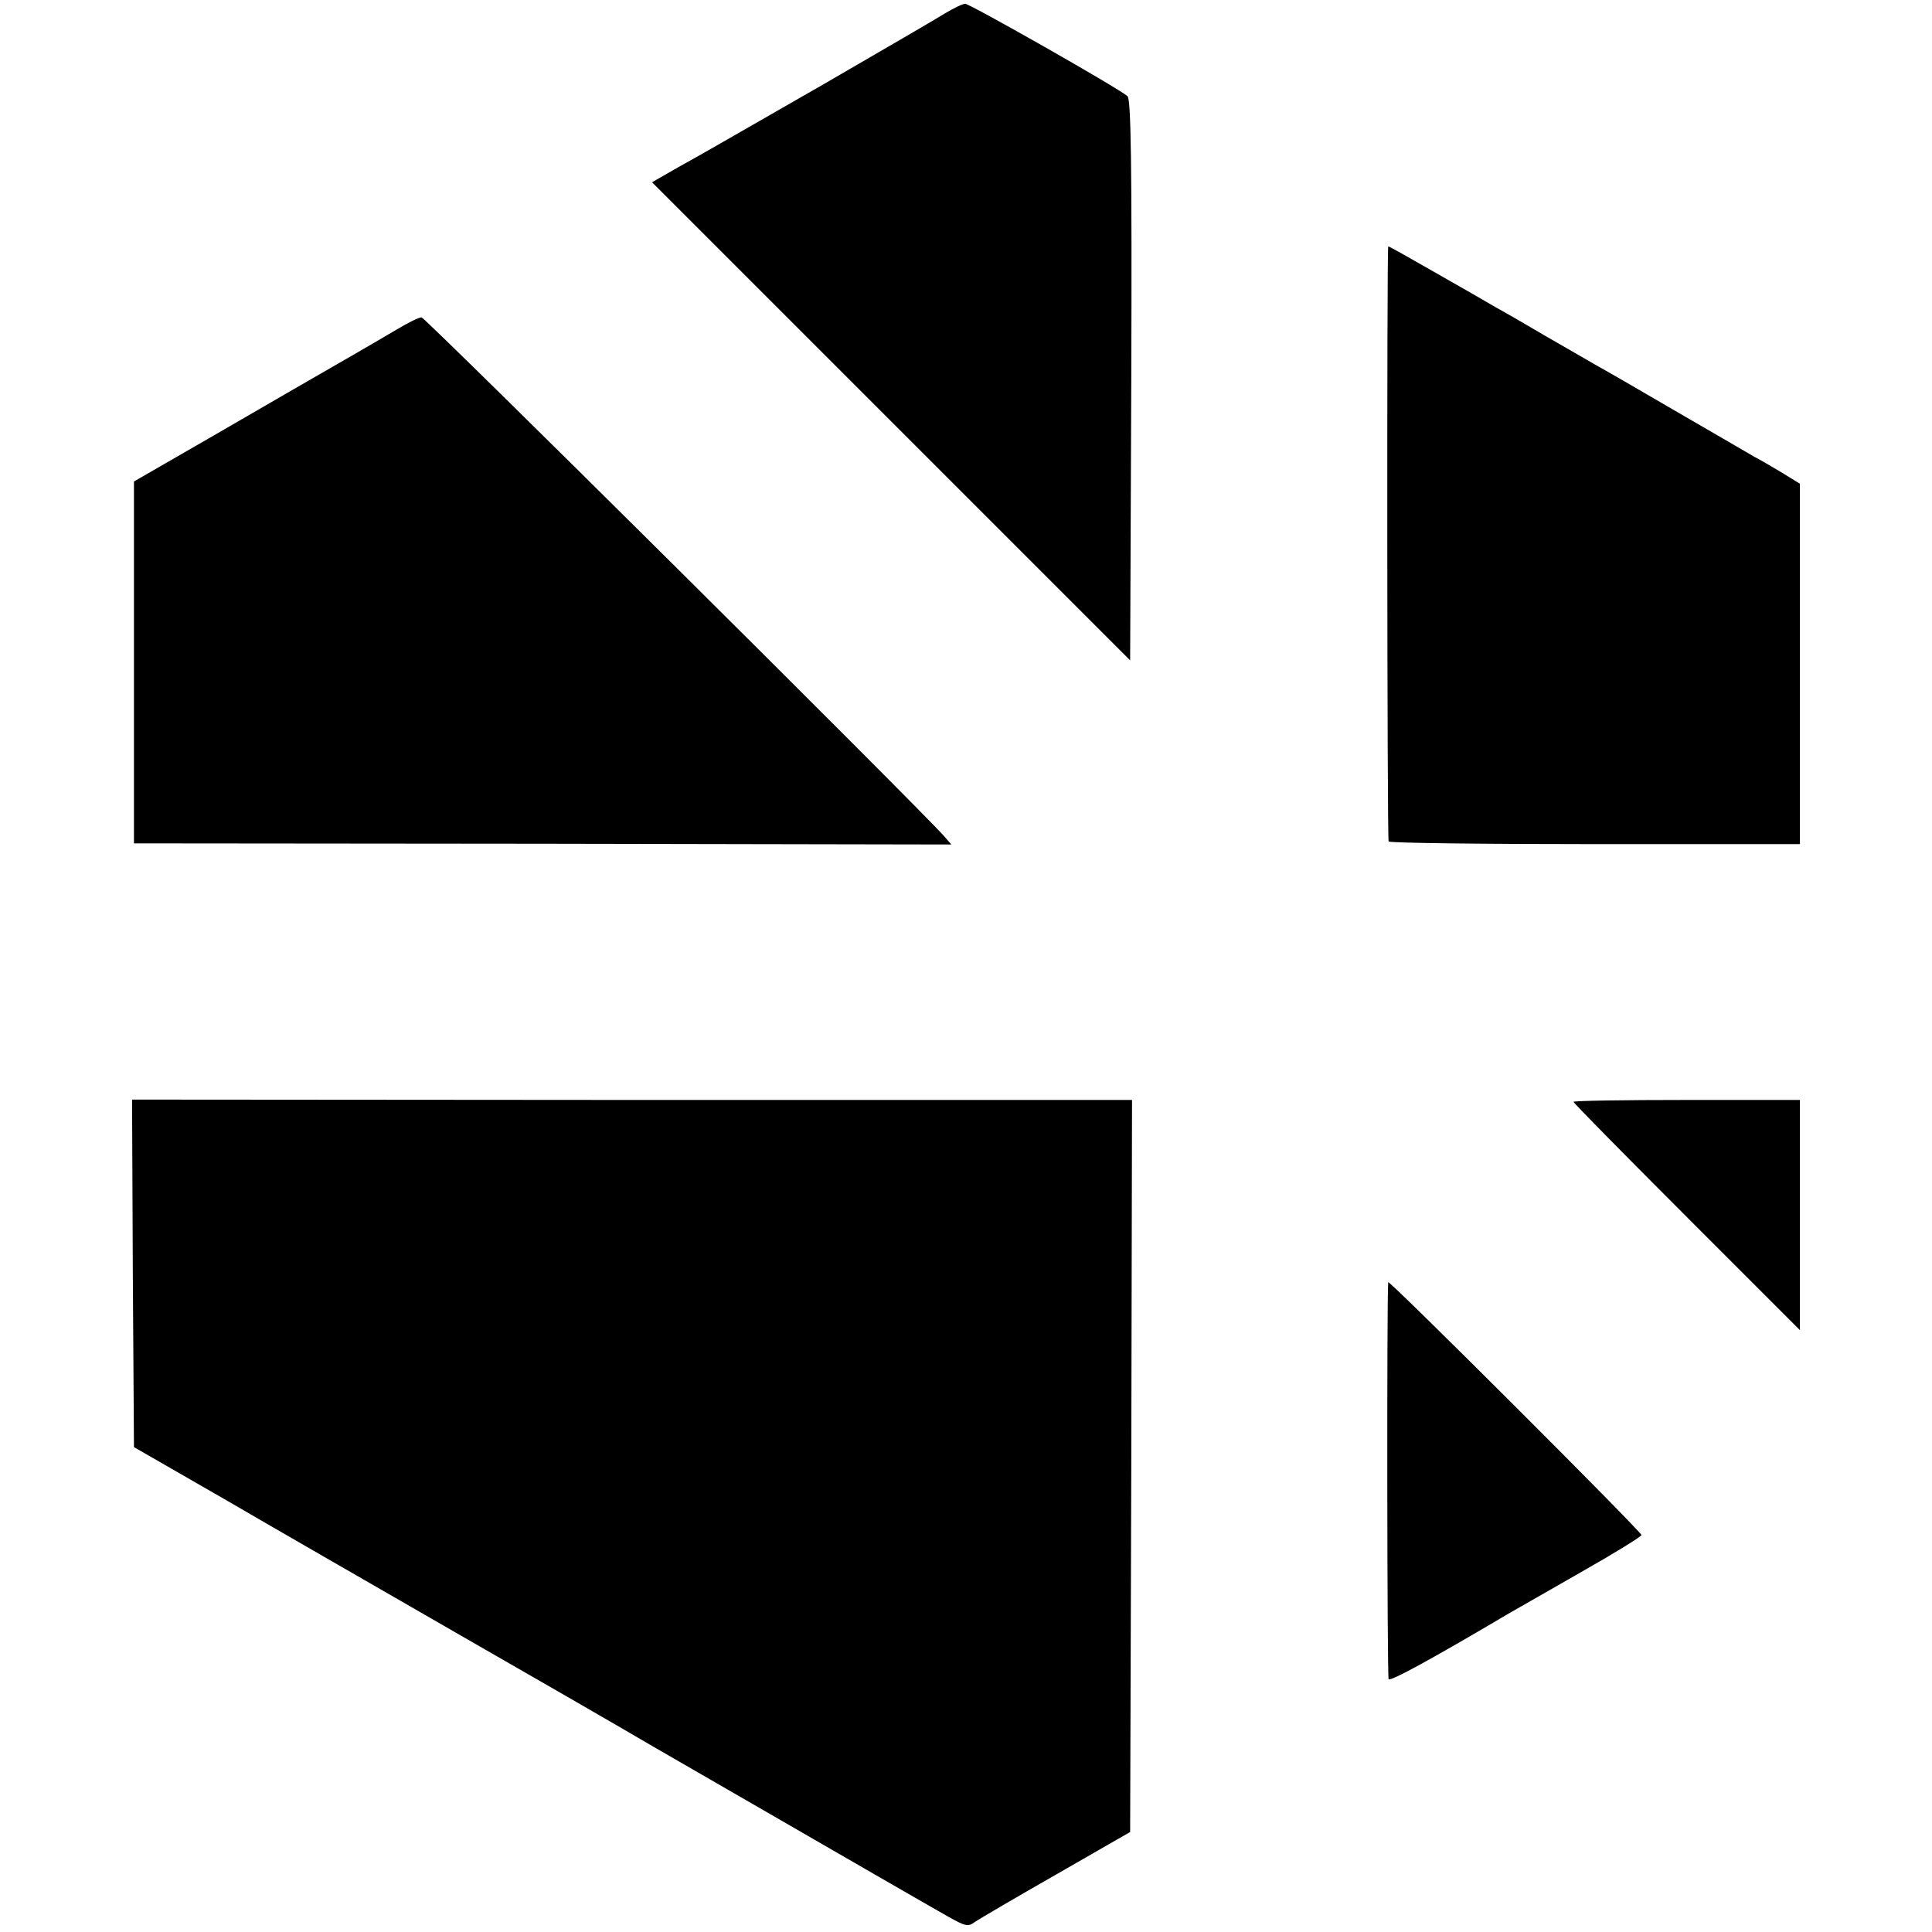 <?xml version="1.0" standalone="no"?>
<!DOCTYPE svg PUBLIC "-//W3C//DTD SVG 20010904//EN"
 "http://www.w3.org/TR/2001/REC-SVG-20010904/DTD/svg10.dtd">
<svg version="1.0" xmlns="http://www.w3.org/2000/svg"
 width="512pt" height="512pt" viewBox="0 0 512 512"
 preserveAspectRatio="xMidYMid meet">
<g transform="translate(0,512) scale(0.1,-0.1)"
fill="#000000" stroke="none">
<path d="M2505 5085 c-22 -14 -167 -98 -322 -188 -311 -178 -290 -167 -387
-221 l-68 -39 633 -633 634 -634 3 742 c2 586 -1 745 -10 753 -23 21 -418 245
-430 245 -7 0 -31 -12 -53 -25z"/>
<path d="M3679 4467 c-4 -8 -3 -1571 1 -1577 3 -4 249 -7 548 -7 l542 0 0 477
0 478 -47 29 c-27 16 -59 35 -73 42 -14 8 -106 62 -205 119 -99 58 -198 115
-220 127 -22 13 -80 46 -130 75 -49 29 -108 63 -130 75 -22 13 -95 55 -162 93
-68 39 -123 70 -124 69z"/>
<path d="M1050 4246 c-30 -18 -161 -94 -290 -168 -129 -75 -273 -158 -320
-185 l-85 -49 0 -480 0 -479 1083 -1 1083 -2 -18 21 c-73 82 -1377 1377 -1386
1376 -7 0 -37 -15 -67 -33z"/>
<path d="M352 1745 l3 -460 240 -138 c132 -77 407 -235 610 -352 204 -117 440
-253 525 -303 499 -288 741 -428 784 -452 45 -25 52 -27 70 -13 12 8 109 65
216 126 l195 112 3 970 2 970 -1325 0 -1325 1 2 -461z"/>
<path d="M4170 2200 c0 -3 135 -140 300 -305 l300 -300 0 305 0 305 -300 0
c-165 0 -300 -2 -300 -5z"/>
<path d="M3679 1722 c-4 -30 -3 -1046 1 -1052 4 -7 117 55 320 175 14 8 98 56
187 107 90 51 163 96 163 100 0 9 -670 678 -671 670z"/>
</g>
</svg>
